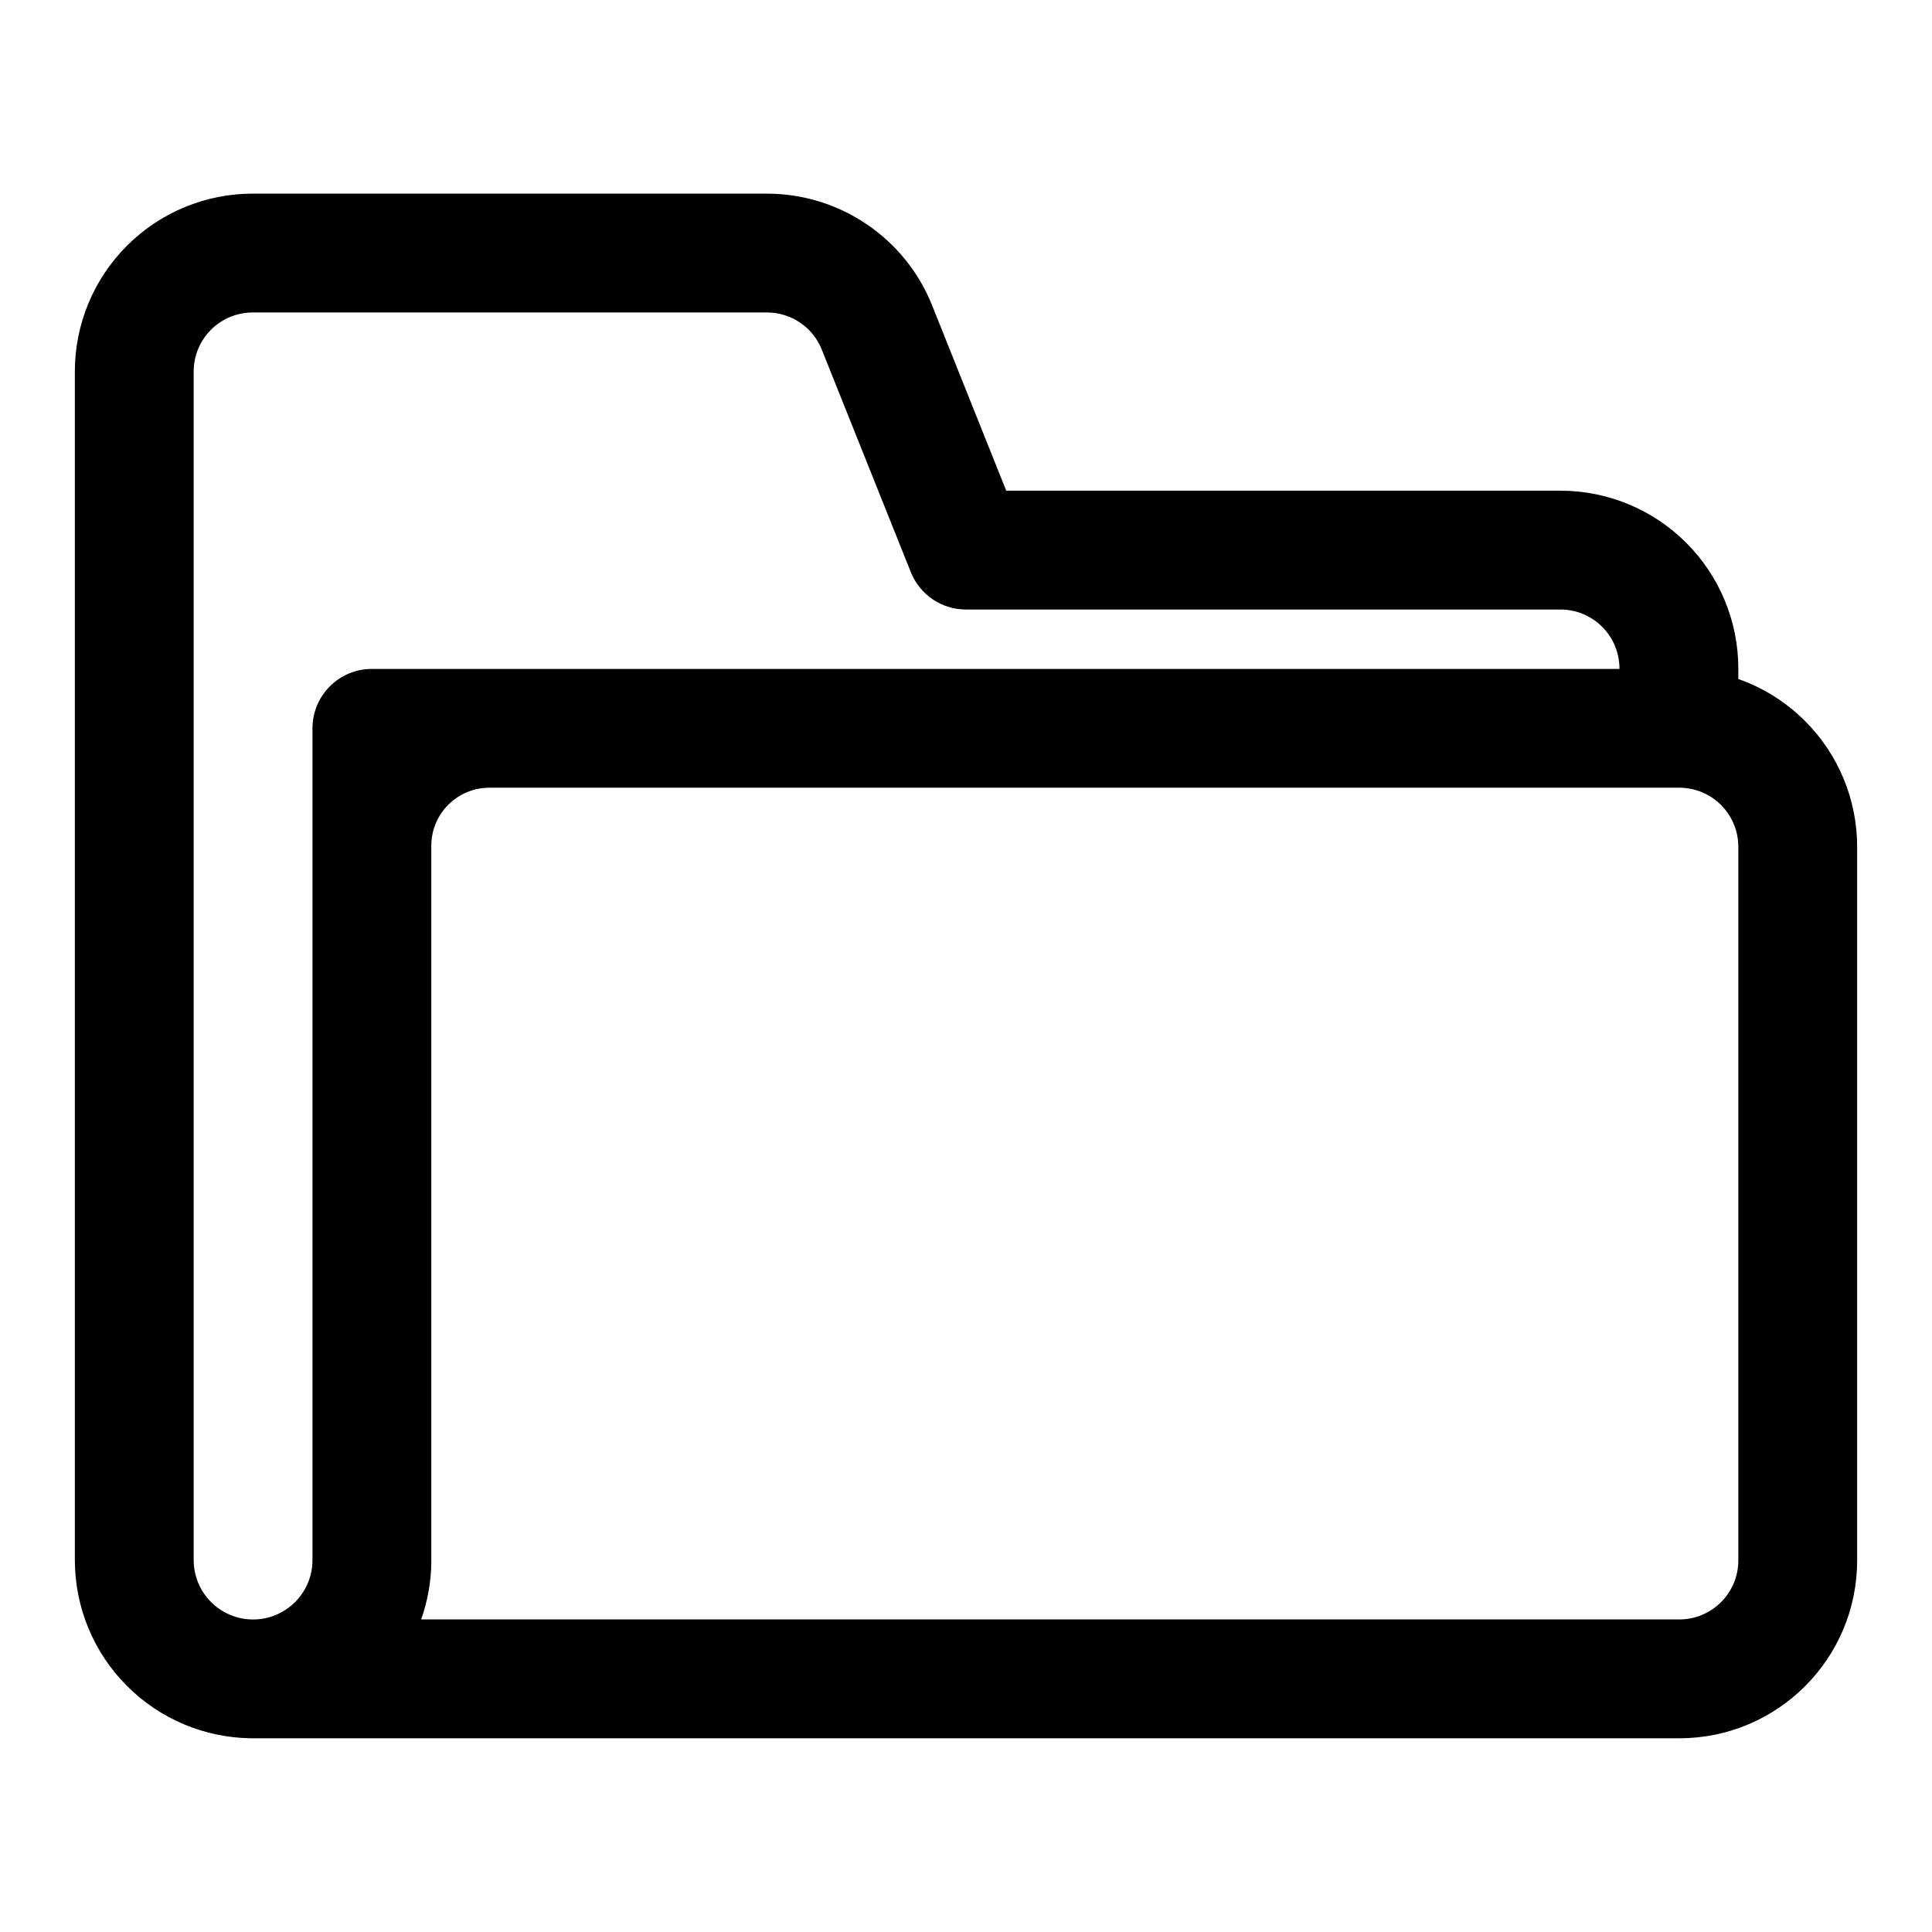 <?xml version="1.0" encoding="UTF-8"?>
<!-- Uploaded to: SVG Find, www.svgrepo.com, Generator: SVG Find Mixer Tools -->
<svg fill="#000000" width="800px" height="800px" version="1.1" viewBox="144 144 512 512" xmlns="http://www.w3.org/2000/svg">
 <path d="m347.26 195.32c19.27 0 36.605 11.73 43.77 29.629l19.633 49.09h146.89c12.484 0 24.48 4.961 33.312 13.809 8.848 8.832 13.809 20.828 13.809 33.312v2.785c6.598 2.312 12.641 6.094 17.68 11.133 8.848 8.832 13.809 20.828 13.809 33.312v189.15c0 26.023-21.098 47.121-47.121 47.121h-377.97-0.582c-12.312-0.156-24.09-5.117-32.812-13.84-8.863-8.848-13.84-20.859-13.84-33.395v-314.99c0-12.484 4.961-24.48 13.809-33.312 8.832-8.848 20.828-13.809 33.312-13.809h136.3zm-136.3 31.488c-4.141 0-8.125 1.652-11.051 4.582-2.93 2.93-4.582 6.91-4.582 11.051v314.99c0 4.172 1.652 8.188 4.613 11.133 2.898 2.914 6.832 4.566 10.926 4.613h0.203c8.078 0 14.719-6.078 15.633-13.902 0.078-0.598 0.109-1.211 0.109-1.844v-220.42c0-8.691 7.055-15.742 15.742-15.742h330.62v-0.109c0-4.141-1.652-8.125-4.582-11.051-2.93-2.93-6.91-4.582-11.051-4.582h-157.55c-6.438 0-12.234-3.922-14.609-9.902 0 0-14.281-35.66-23.602-58.992-2.379-5.934-8.125-9.824-14.531-9.824h-136.3zm62.707 125.95c-4.078 0-7.981 1.621-10.863 4.504-2.883 2.883-4.504 6.785-4.504 10.863v189.92l-0.016 0.598-0.016 0.613-0.031 0.738-0.031 0.488-0.047 0.582-0.094 1.195-0.078 0.582-0.078 0.691-0.062 0.504-0.094 0.582-0.078 0.582-0.109 0.582-0.094 0.488c-0.441 2.363-1.07 4.676-1.859 6.894h333.43c8.629 0 15.633-7.008 15.633-15.633v-189.15c0-4.141-1.652-8.125-4.582-11.051-2.93-2.93-6.91-4.582-11.051-4.582h-315.37z" fill-rule="evenodd"/>
</svg>
